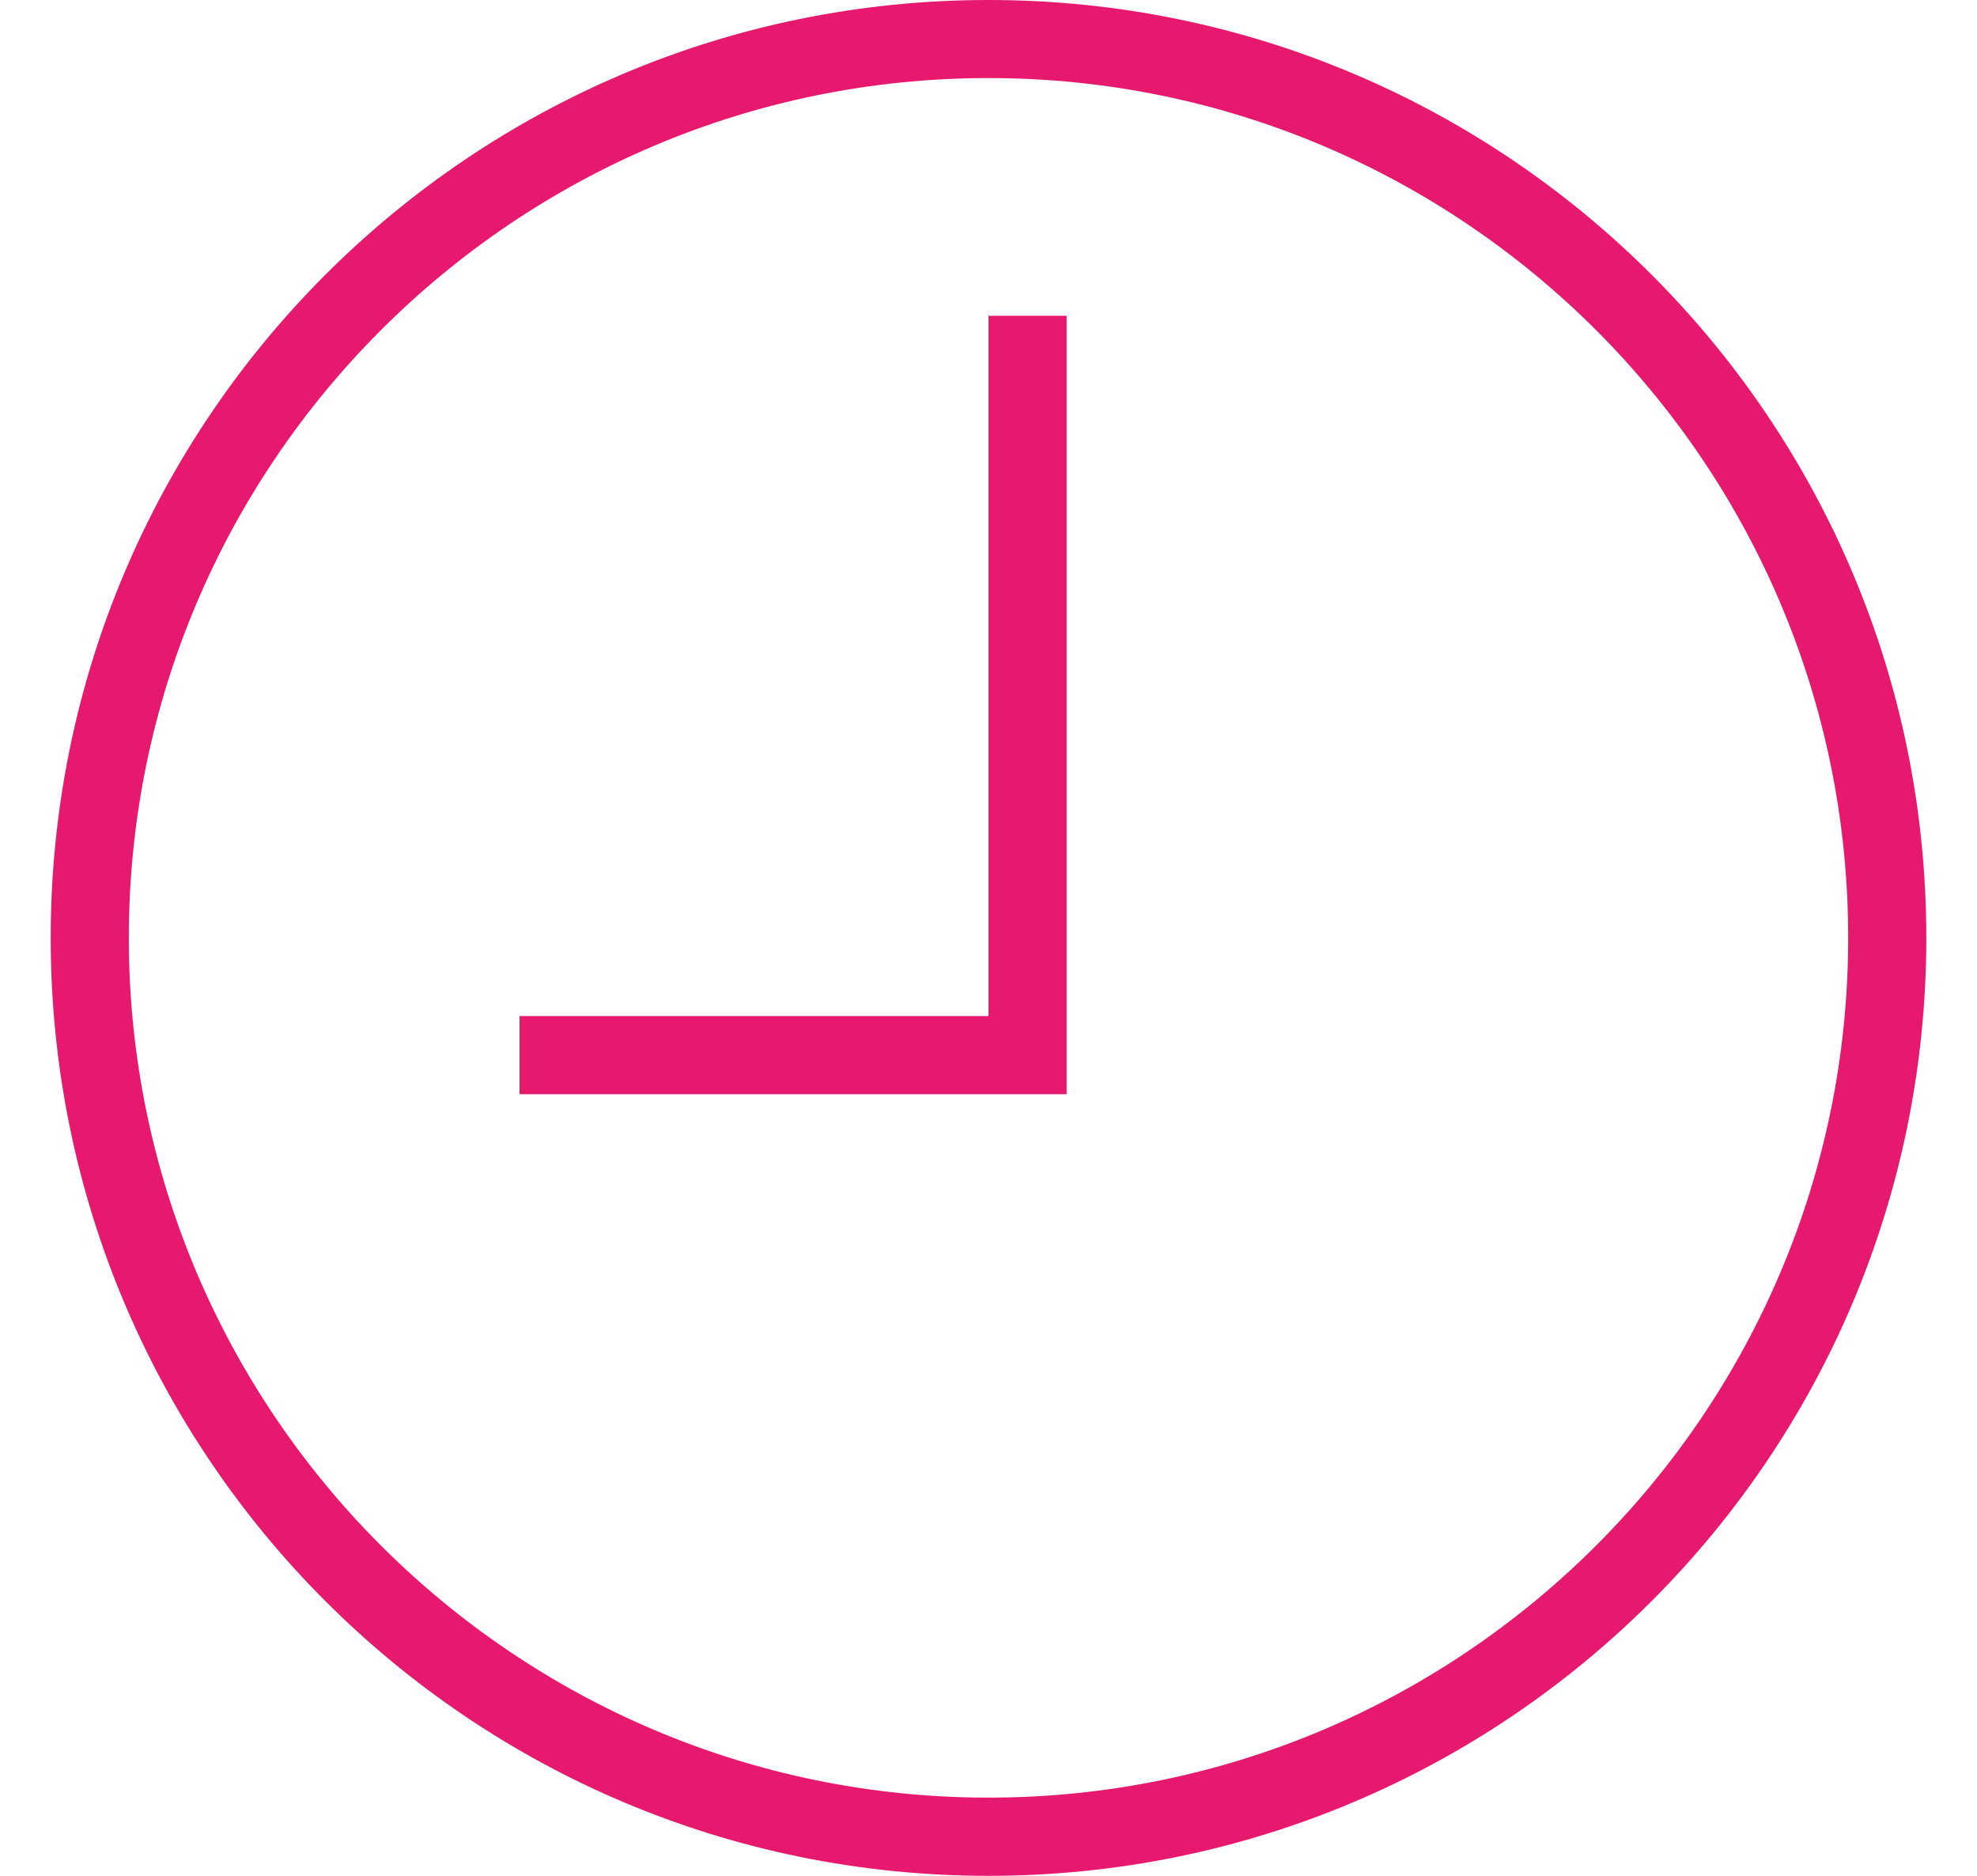 <?xml version="1.0" encoding="utf-8"?>
<!-- Generator: Adobe Illustrator 16.0.0, SVG Export Plug-In . SVG Version: 6.00 Build 0)  -->
<!DOCTYPE svg PUBLIC "-//W3C//DTD SVG 1.1//EN" "http://www.w3.org/Graphics/SVG/1.1/DTD/svg11.dtd">
<svg version="1.1" id="Layer_1" xmlns="http://www.w3.org/2000/svg" xmlns:xlink="http://www.w3.org/1999/xlink" x="0px" y="0px"
	 width="39px" height="37px" fill="#e6196e" viewBox="0 0 25.59 25.59" enable-background="new 0 0 25.59 25.59" xml:space="preserve">
<g>
	<defs>
		<rect id="SVGID_1_" width="25.59" height="25.59"/>
	</defs>
	<clipPath id="SVGID_2_">
		<use xlink:href="#SVGID_1_"  overflow="visible"/>
	</clipPath>
	<path clip-path="url(#SVGID_2_)" d="M12.795,0C5.729,0,0,5.729,0,12.795C0,19.861,5.729,25.59,12.795,25.59
		c7.066,0,12.795-5.729,12.795-12.795C25.59,5.729,19.861,0,12.795,0 M12.795,24.523c-6.467,0-11.729-5.261-11.729-11.729
		c0-6.468,5.261-11.729,11.729-11.729s11.729,5.261,11.729,11.729C24.524,19.262,19.263,24.523,12.795,24.523"/>
	<polygon clip-path="url(#SVGID_2_)" points="12.795,13.861 6.397,13.861 6.397,14.927 13.861,14.927 13.861,4.308 12.795,4.308 	
		"/>
</g>
</svg>

